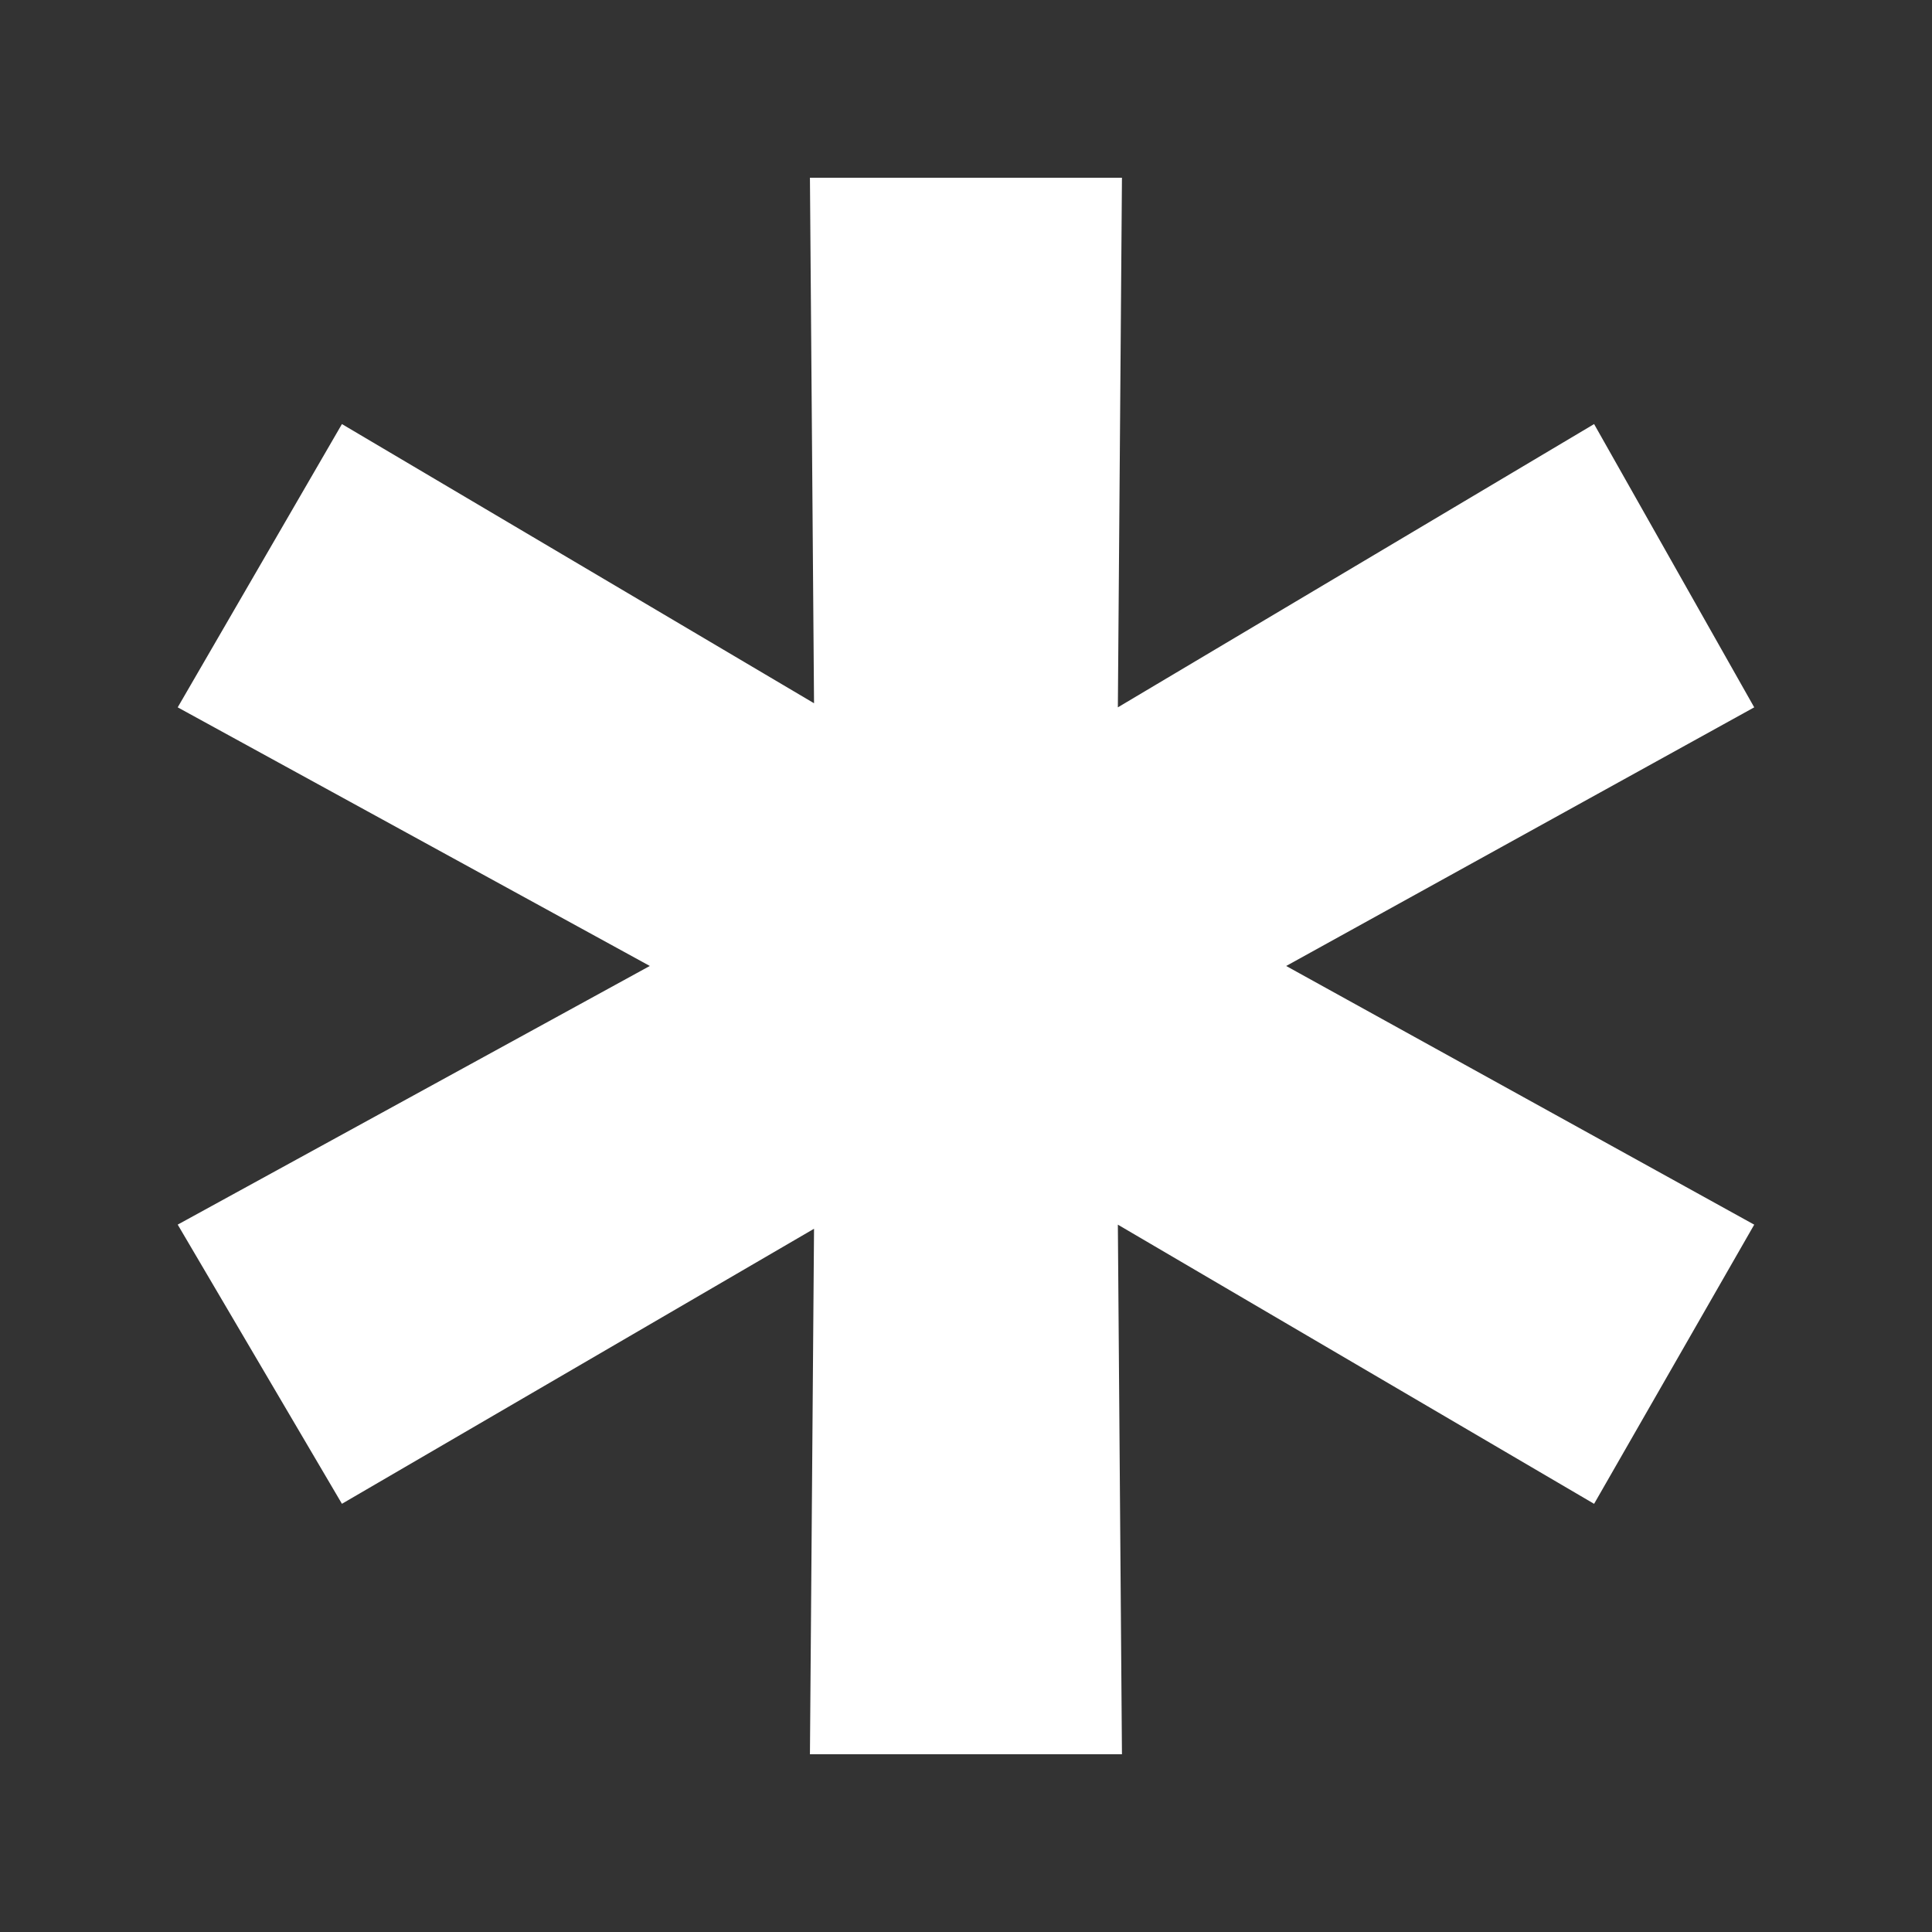 <?xml version="1.0" encoding="UTF-8"?>
<svg id="Layer_1" data-name="Layer 1" xmlns="http://www.w3.org/2000/svg" viewBox="0 0 500 500">
  <rect x="0" y="0" width="500" height="500" fill="#333333" stroke="none"/>
  <defs>
    <style>
      .cls-1 {
        fill: #fff;
      }
    </style>
  </defs>
  <path class="cls-1" d="M332.87,250l121.12,66.94-41.44,72.25-123.25-72.25,1.06,137.06h-80.75l1.06-136-122.18,71.18-42.5-72.25,122.18-66.94-122.18-66.93,42.5-73.31,122.18,72.25-1.06-136h80.75l-1.06,137.06,123.25-73.31,41.44,73.31-121.12,66.93Z"/>
</svg>